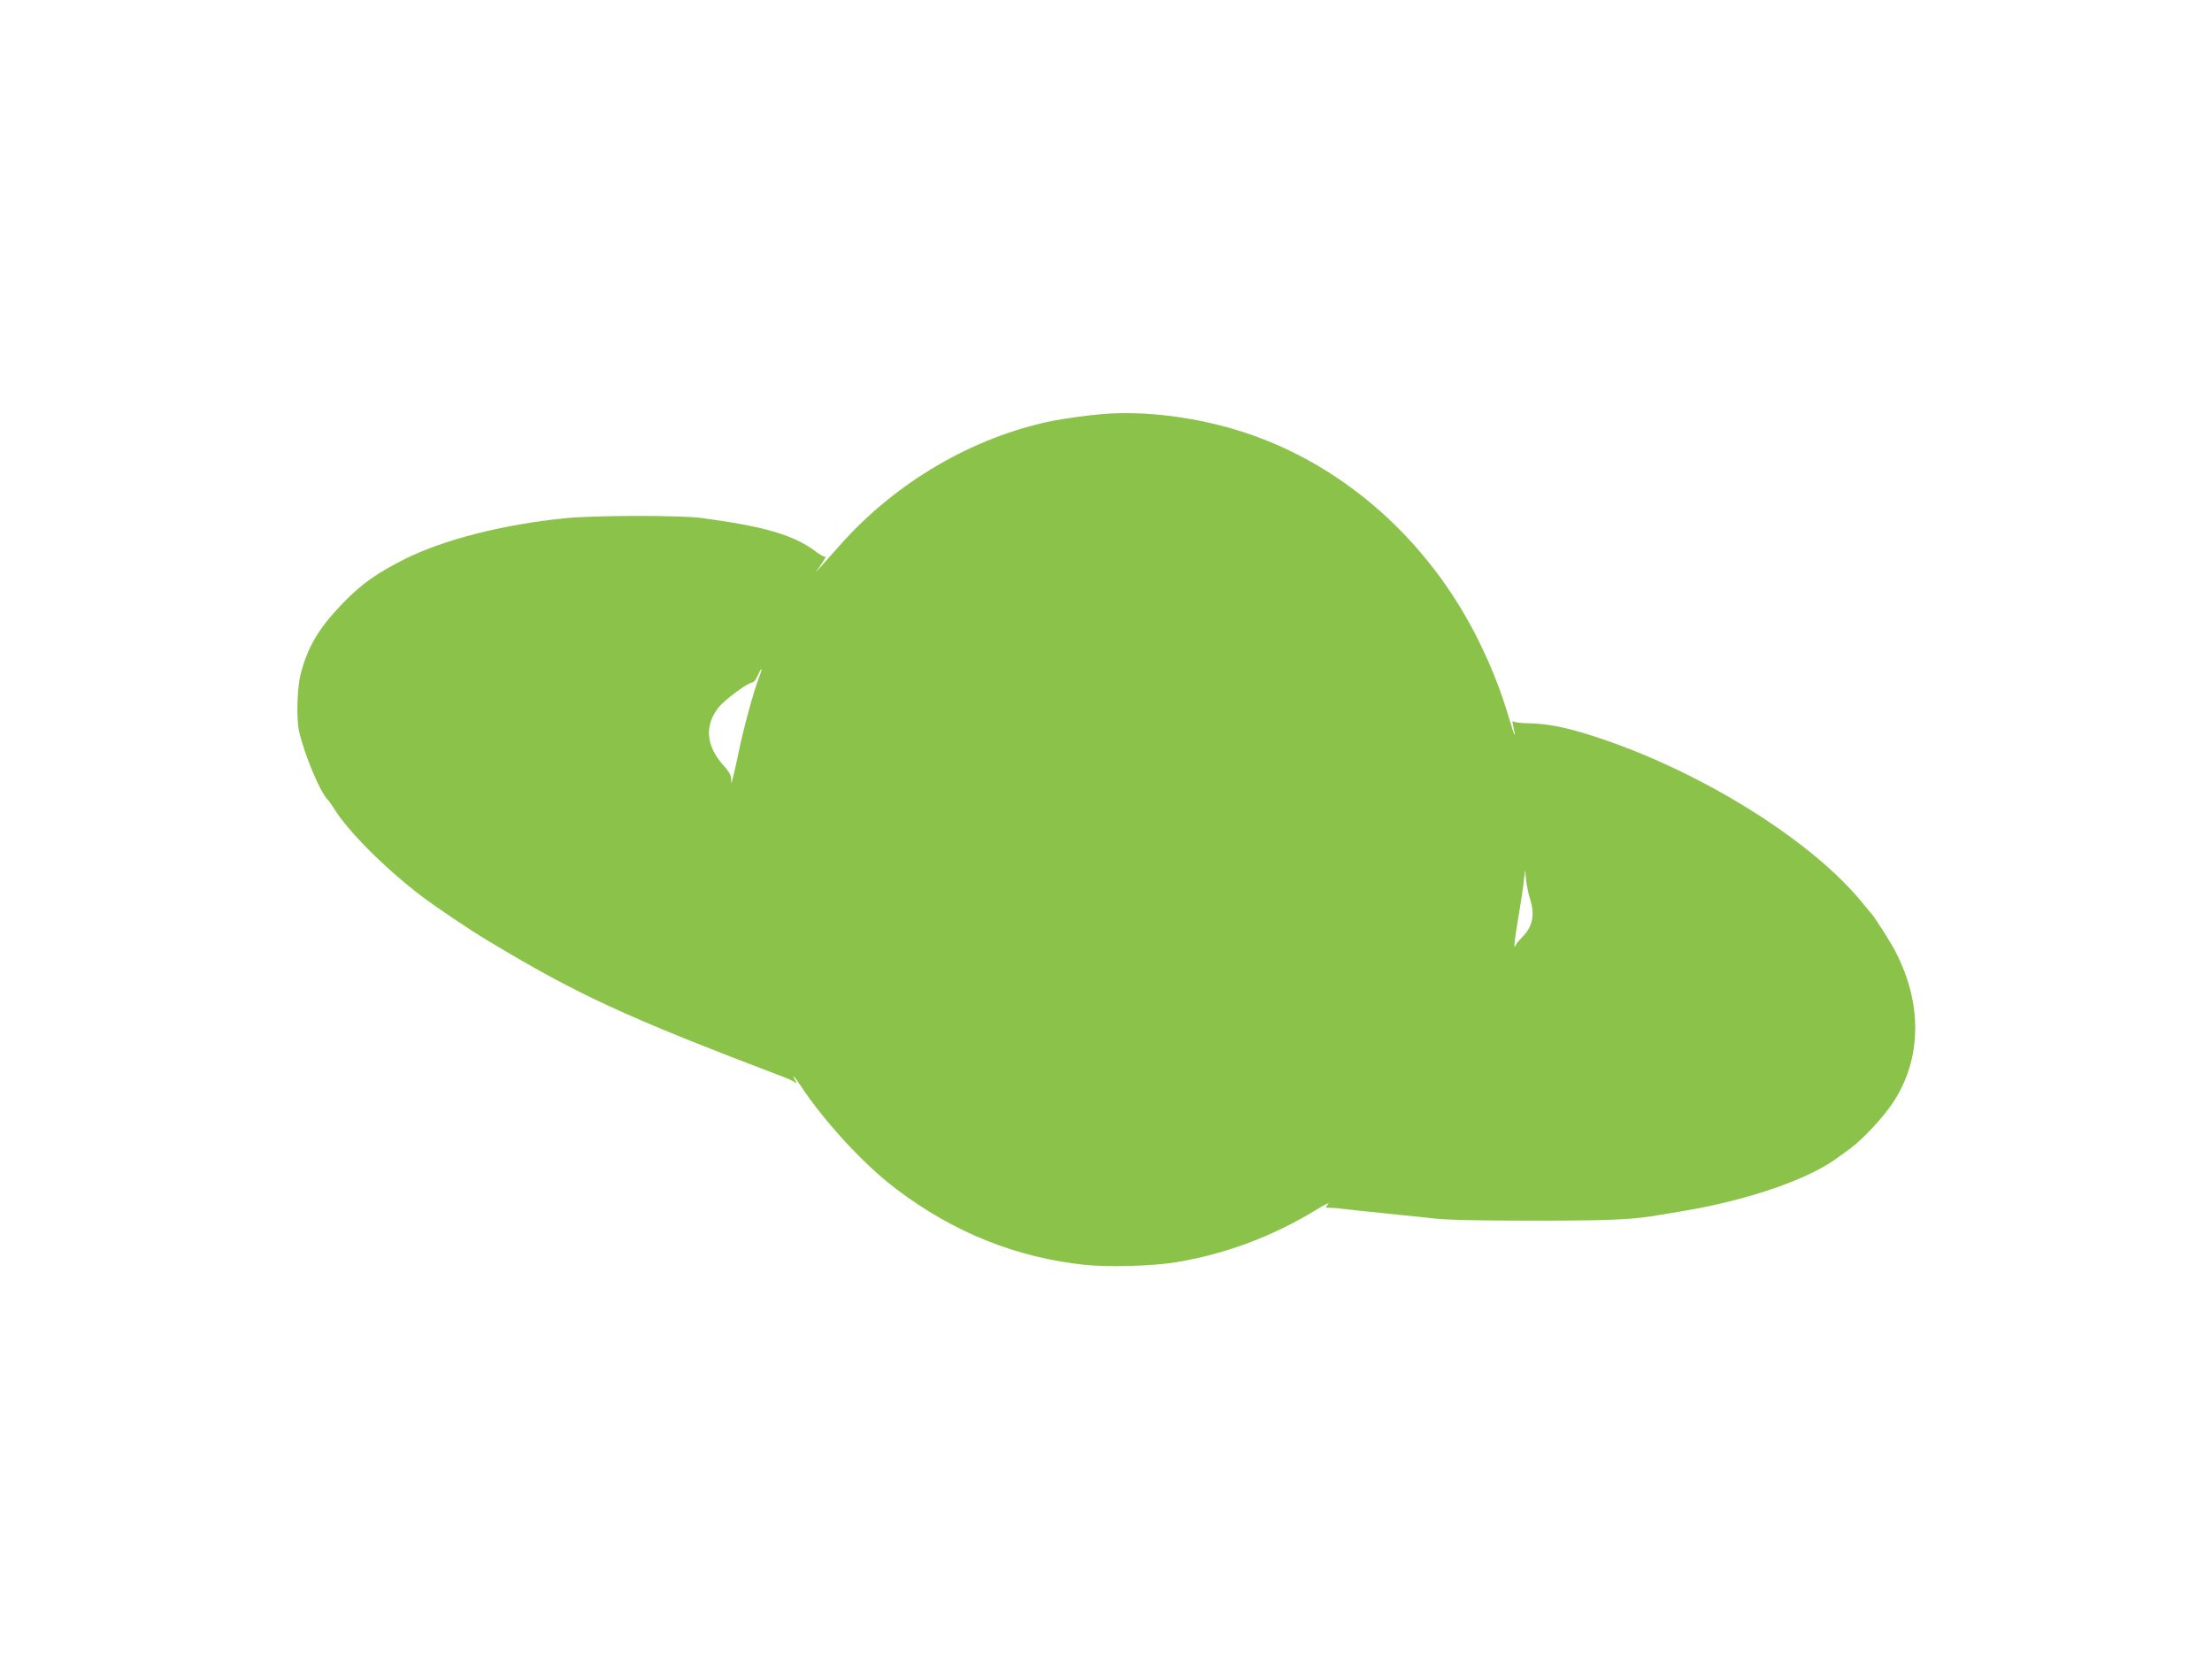 <?xml version="1.0" standalone="no"?>
<!DOCTYPE svg PUBLIC "-//W3C//DTD SVG 20010904//EN"
 "http://www.w3.org/TR/2001/REC-SVG-20010904/DTD/svg10.dtd">
<svg version="1.0" xmlns="http://www.w3.org/2000/svg"
 width="1280pt" height="972pt" viewBox="0 0 1280 972"
 preserveAspectRatio="xMidYMid meet">
<g transform="translate(0,972) scale(0.1,-0.1)"
fill="#8bc34a" stroke="none">
<path d="M6375 7323 c-85 -7 -213 -25 -285 -39 -459 -93 -907 -355 -1229 -719
-49 -55 -101 -113 -116 -130 l-27 -30 25 35 c28 41 43 68 33 58 -4 -3 -28 9
-53 28 -127 97 -298 147 -663 196 -119 16 -618 16 -785 -1 -359 -35 -713 -125
-939 -240 -156 -79 -239 -138 -339 -239 -148 -150 -215 -260 -257 -423 -21
-81 -26 -261 -9 -333 30 -132 121 -350 164 -393 7 -7 23 -29 36 -50 82 -134
301 -353 514 -514 66 -51 282 -196 366 -246 524 -317 805 -447 1709 -791 36
-13 71 -29 79 -36 12 -9 12 -8 2 12 -22 41 -4 23 34 -35 137 -207 366 -455
550 -594 332 -252 696 -398 1095 -440 138 -14 395 -7 530 16 282 47 553 149
800 299 52 32 86 49 76 37 -19 -21 -19 -21 15 -22 19 0 43 -2 54 -4 22 -3 172
-19 330 -35 55 -5 150 -15 210 -22 74 -9 264 -13 580 -13 450 0 583 6 740 35
28 5 82 14 120 20 386 64 745 189 910 318 6 4 33 24 61 44 71 52 191 180 247
265 168 252 173 574 14 878 -30 58 -120 198 -141 221 -6 7 -27 31 -46 55 -285
353 -903 744 -1498 948 -196 67 -315 93 -441 95 -42 0 -80 6 -84 11 -5 6 -6
-3 -2 -19 19 -87 12 -78 -19 26 -53 176 -101 298 -177 454 -284 578 -774 1017
-1349 1208 -269 90 -582 131 -835 109z m-1985 -1530 c-31 -81 -87 -287 -115
-423 -14 -69 -30 -138 -35 -155 l-8 -30 -1 29 c-1 19 -15 44 -40 71 -105 114
-117 233 -34 339 35 45 171 146 197 146 7 0 21 18 31 40 25 56 29 44 5 -17z
m4464 -1277 c29 -89 15 -160 -45 -219 -21 -22 -39 -44 -39 -50 0 -6 -3 -8 -6
-4 -3 3 6 72 20 154 14 81 29 180 33 218 l8 70 6 -60 c4 -33 14 -82 23 -109z"/>
</g>
</svg>
